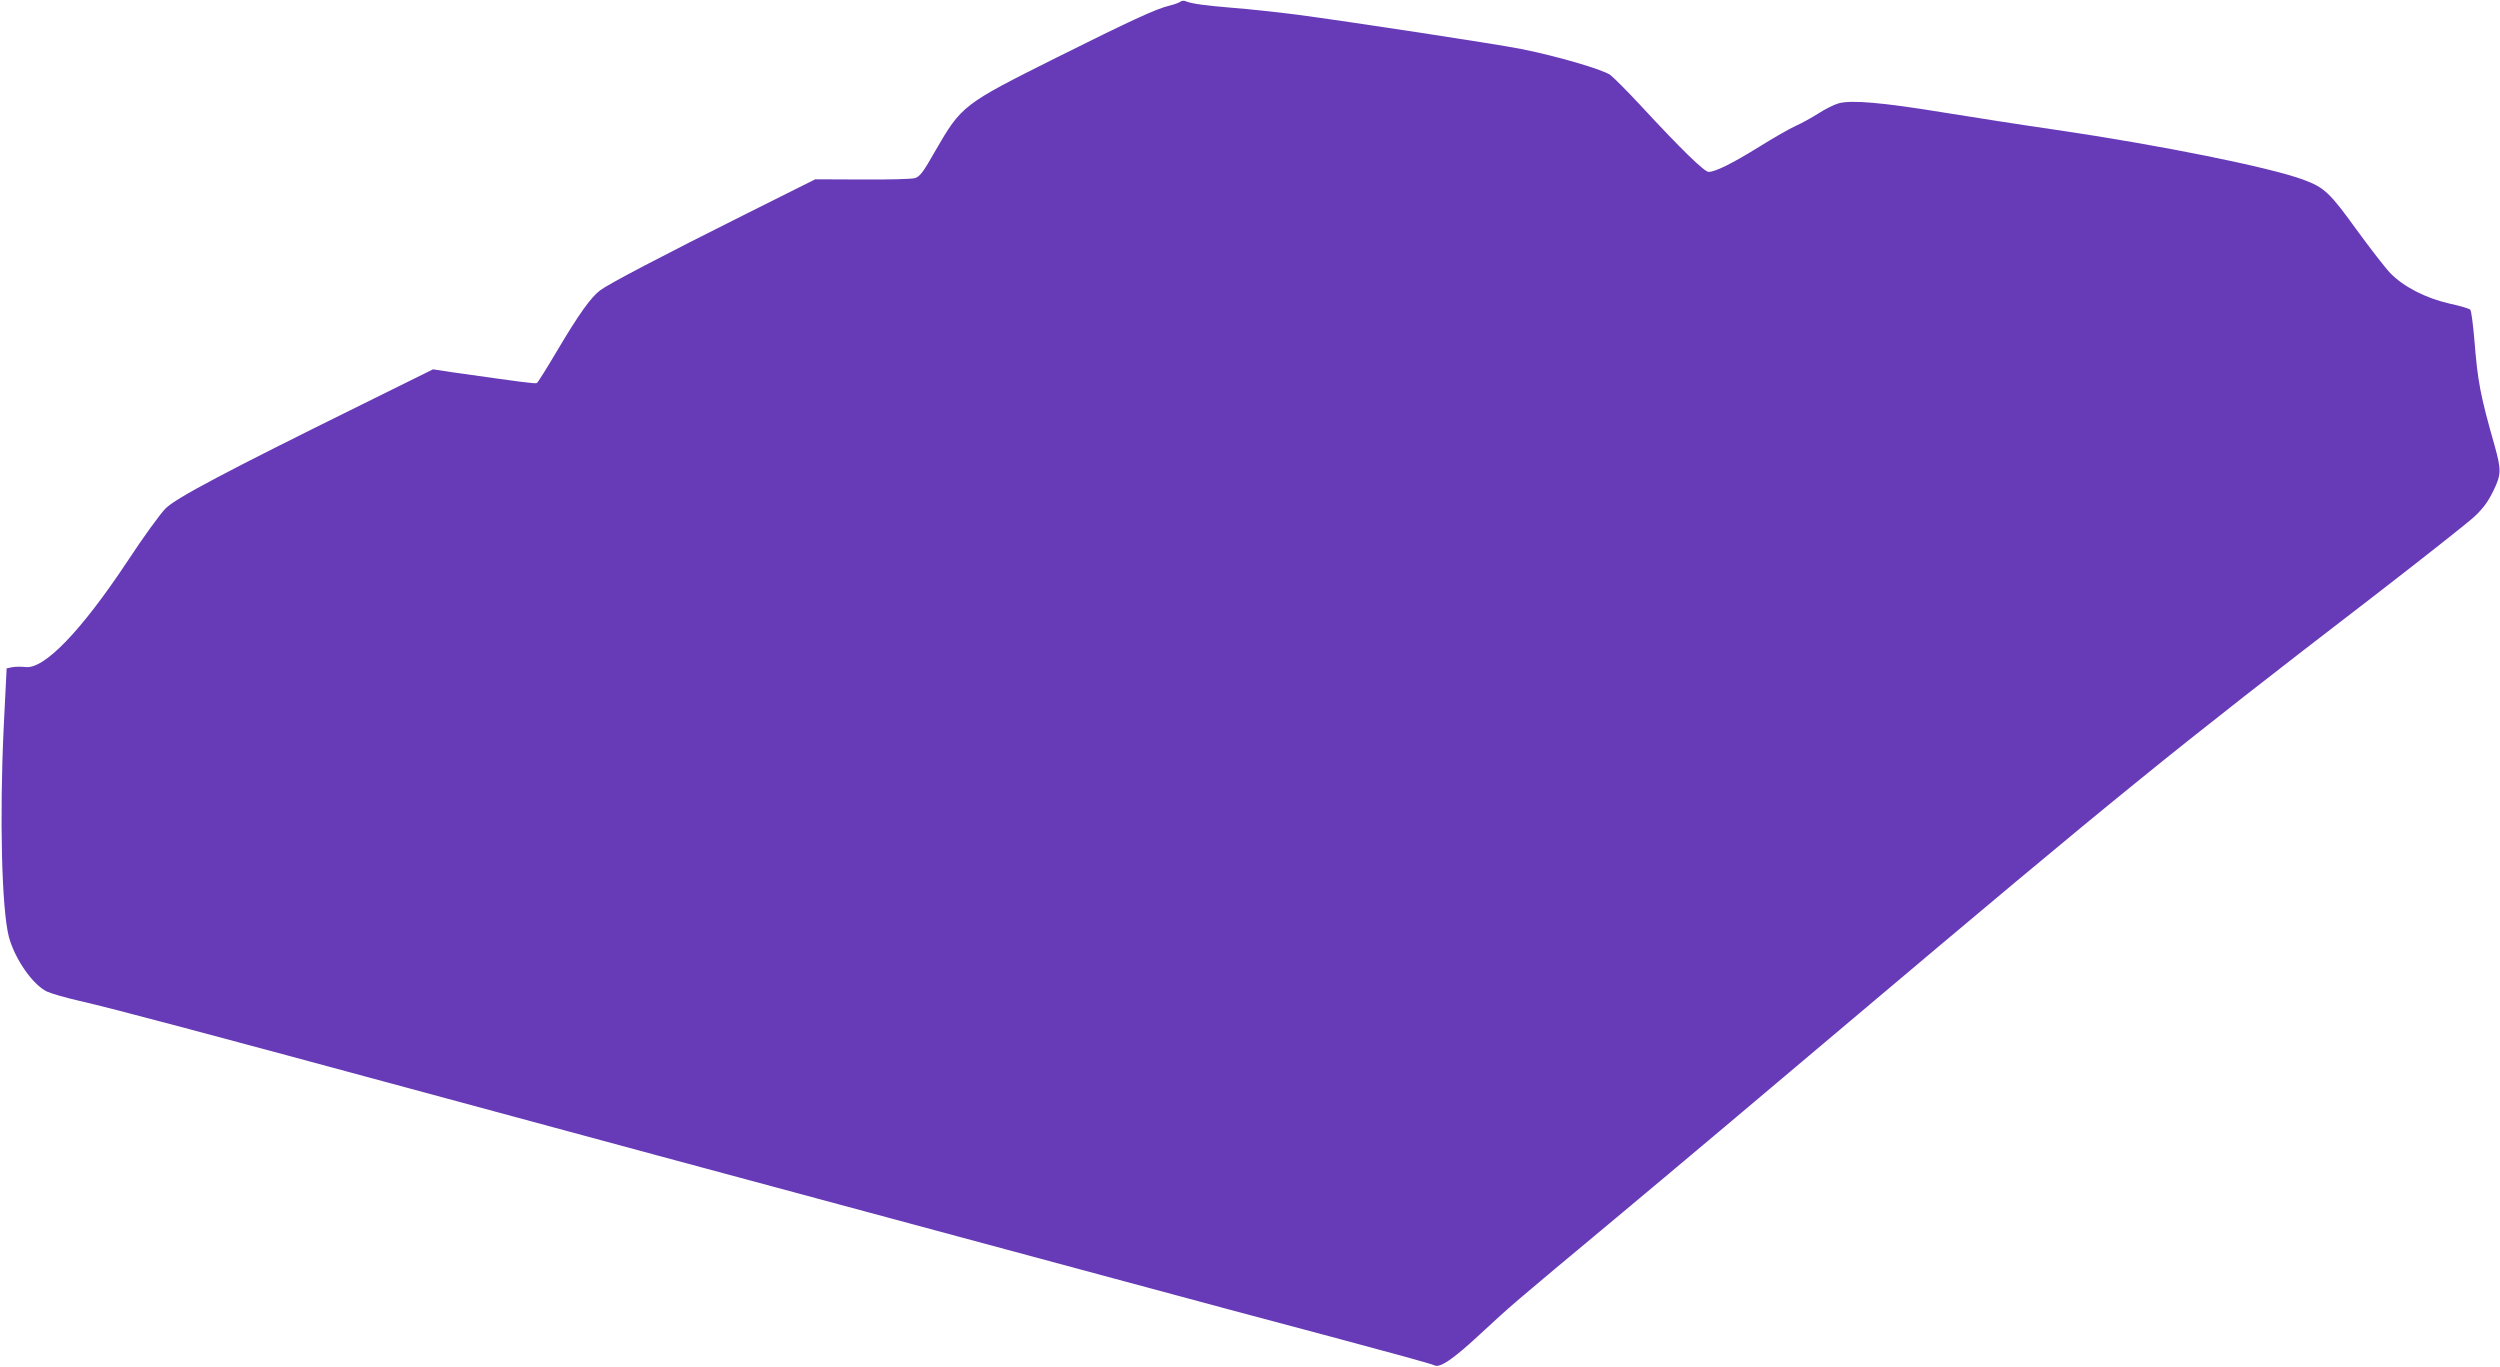 <?xml version="1.0" standalone="no"?>
<!DOCTYPE svg PUBLIC "-//W3C//DTD SVG 20010904//EN"
 "http://www.w3.org/TR/2001/REC-SVG-20010904/DTD/svg10.dtd">
<svg version="1.0" xmlns="http://www.w3.org/2000/svg"
 width="1280pt" height="700pt" viewBox="0 0 1280 700"
 preserveAspectRatio="xMidYMid meet">
<g transform="translate(0,700) scale(0.1,-0.1)"
fill="#673ab7" stroke="none">
<path d="M6045 6992 c-6 -5 -32 -15 -58 -21 -68 -16 -203 -79 -580 -267 -476
-238 -484 -244 -618 -476 -62 -110 -80 -133 -105 -140 -16 -5 -137 -8 -270 -7
l-240 1 -354 -177 c-428 -214 -703 -358 -748 -392 -47 -36 -109 -122 -219
-308 -52 -88 -99 -163 -104 -166 -8 -5 -72 4 -433 55 l-99 15 -366 -181 c-695
-343 -950 -478 -1003 -531 -27 -27 -115 -148 -195 -270 -238 -359 -429 -557
-524 -542 -21 2 -50 2 -66 -1 l-29 -6 -15 -301 c-22 -465 -10 -931 26 -1072
30 -114 123 -248 196 -282 24 -11 98 -32 164 -47 186 -43 592 -151 1885 -501
657 -178 1557 -421 2000 -540 443 -119 1077 -290 1410 -380 333 -90 835 -225
1115 -299 281 -75 518 -140 528 -146 28 -16 94 28 235 159 170 157 144 135
697 596 270 225 807 677 1195 1005 1369 1155 1649 1383 2680 2175 250 193 483
377 518 409 46 43 72 79 98 133 41 84 41 107 6 233 -73 257 -86 324 -103 538
-7 81 -16 151 -21 156 -4 6 -53 20 -108 32 -121 28 -233 85 -302 156 -26 27
-104 128 -174 224 -135 187 -163 214 -271 254 -170 63 -727 176 -1265 255
-167 24 -429 65 -583 90 -306 50 -466 64 -531 46 -22 -6 -69 -29 -104 -52 -35
-22 -87 -51 -117 -64 -29 -13 -113 -61 -185 -106 -139 -86 -225 -129 -260
-129 -22 0 -142 117 -351 343 -65 70 -134 139 -152 153 -36 27 -270 96 -456
133 -123 25 -886 141 -1149 176 -102 13 -250 29 -330 35 -142 12 -210 21 -240
34 -9 4 -20 2 -25 -2z"/>
</g>
</svg>
